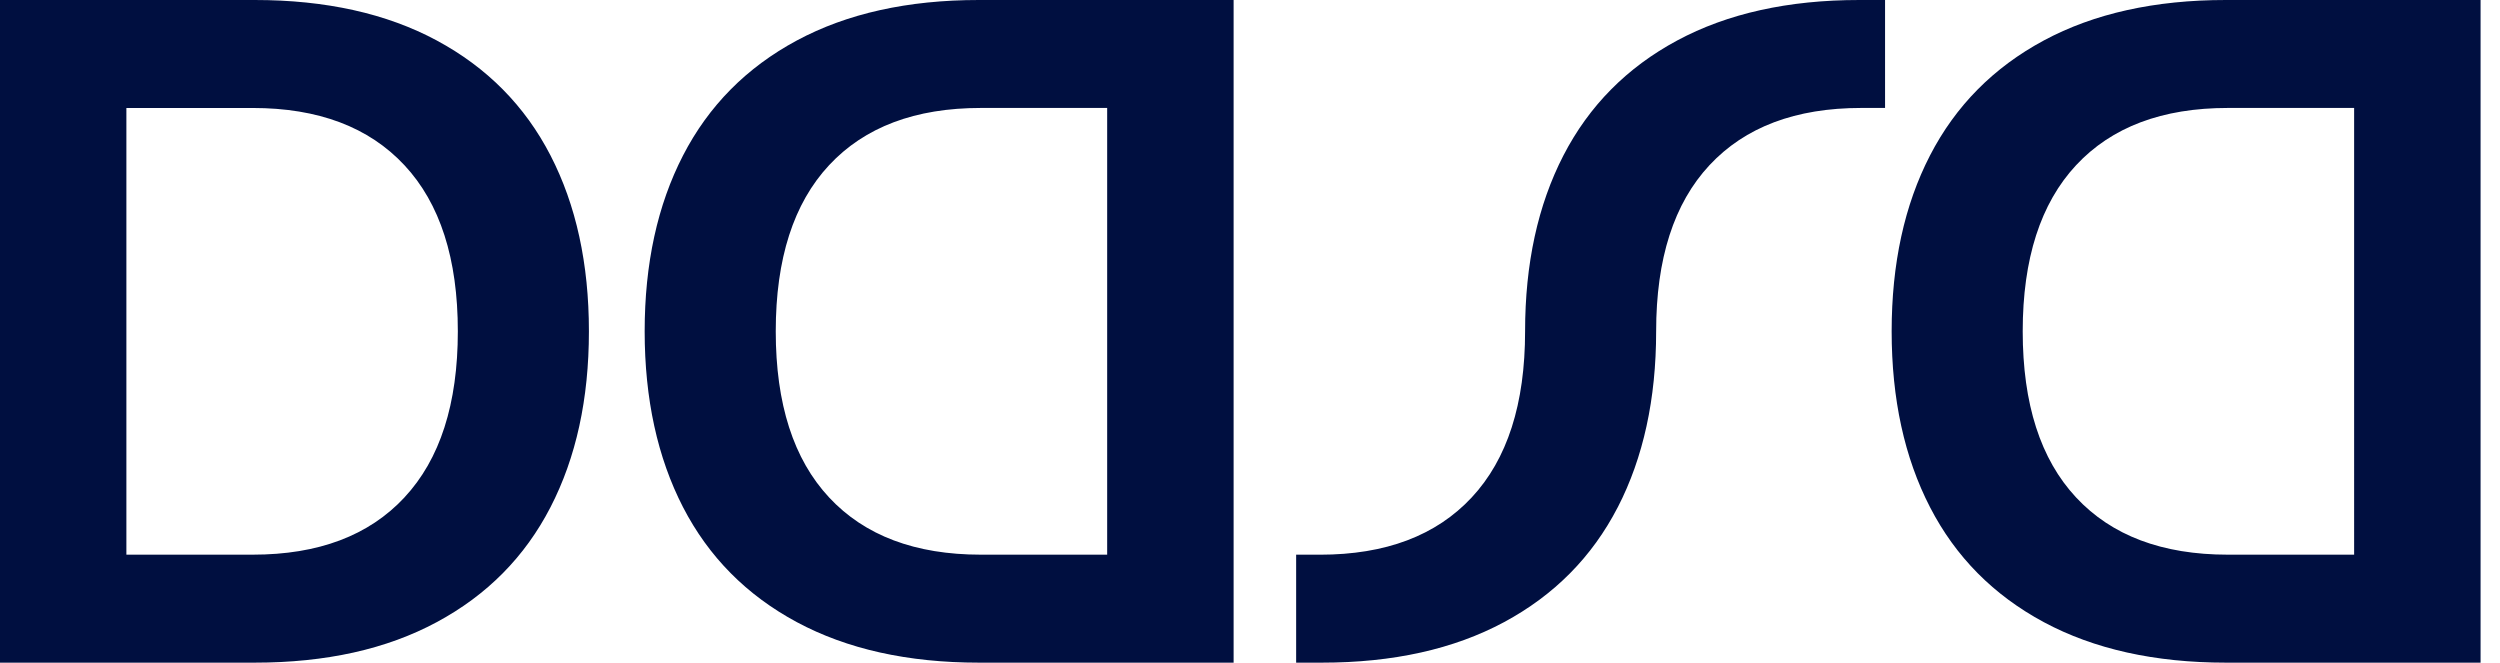 <svg width="83" height="22" fill="none" xmlns="http://www.w3.org/2000/svg"><g clip-path="url(#a)"><path d="M73.899 0h8.456v22H73.9c-2.362 0-4.378-.45-6.046-1.345-1.668-.896-2.928-2.168-3.777-3.816-.85-1.648-1.274-3.594-1.274-5.839 0-2.246.424-4.192 1.274-5.84.85-1.647 2.11-2.92 3.777-3.816C69.522.448 71.537 0 73.899 0Zm.062 18.416h4.196V3.584h-4.195c-2.175 0-3.855.633-5.035 1.9-1.18 1.267-1.773 3.106-1.773 5.516s.59 4.248 1.773 5.516c1.18 1.266 2.859 1.899 5.035 1.899Zm-20.25-1.577c.848-1.647 1.273-3.593 1.273-5.839 0-2.41.59-4.249 1.771-5.516 1.18-1.266 2.861-1.9 5.036-1.9h.793V0h-.854c-2.364 0-4.379.448-6.047 1.344-1.667.896-2.926 2.168-3.777 3.817-.849 1.647-1.273 3.593-1.273 5.839 0 2.41-.59 4.248-1.773 5.516-1.18 1.266-2.859 1.9-5.035 1.9h-.793V22h.855c2.362 0 4.377-.448 6.046-1.344 1.668-.896 2.927-2.169 3.777-3.817ZM32.5 0h8.456v22H32.5c-2.362 0-4.377-.45-6.045-1.345-1.668-.896-2.927-2.168-3.778-3.816-.848-1.648-1.274-3.594-1.274-5.839 0-2.246.425-4.192 1.275-5.84.849-1.647 2.109-2.92 3.777-3.816C28.123.448 30.138 0 32.5 0Zm.062 18.416h4.196V3.584h-4.196c-2.177 0-3.855.633-5.036 1.9-1.18 1.267-1.771 3.106-1.771 5.516s.59 4.248 1.772 5.516c1.18 1.266 2.86 1.899 5.036 1.899ZM14.5 1.344c1.667.896 2.927 2.169 3.777 3.817.85 1.648 1.275 3.594 1.275 5.839 0 2.246-.425 4.192-1.276 5.84-.849 1.647-2.109 2.92-3.776 3.815C12.833 21.553 10.818 22 8.455 22H0V0h8.456c2.362 0 4.377.448 6.045 1.344Zm-1.072 15.17C14.608 15.249 15.2 13.41 15.2 11s-.59-4.248-1.773-5.515c-1.18-1.266-2.86-1.9-5.035-1.9H4.196v14.83h4.196c2.177 0 3.855-.632 5.036-1.9Z" fill="#000F40"/></g><defs><clipPath id="a"><path fill="#fff" d="M0 0h83v22H0z"/></clipPath></defs></svg>